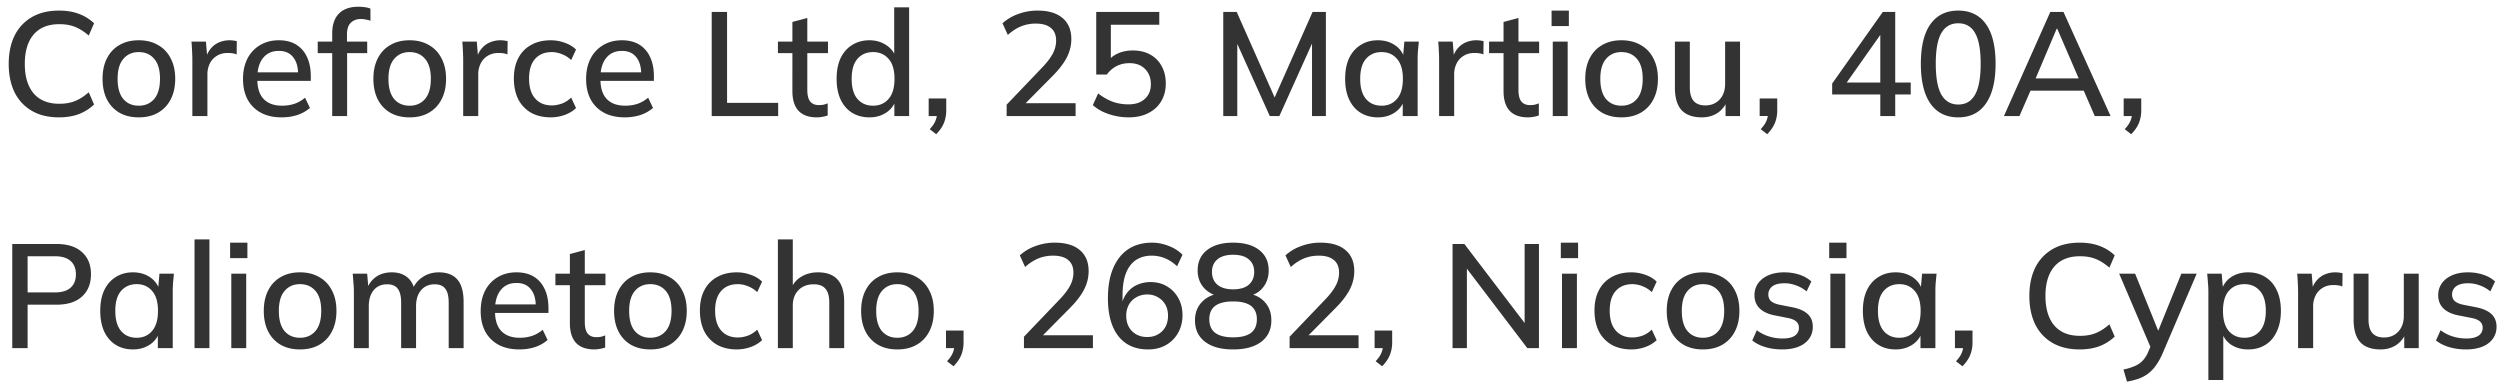 <svg width="237" height="37" fill="none" xmlns="http://www.w3.org/2000/svg"><path d="M5.6 11.126c-1.008 0-1.867-.205-2.576-.616a4.125 4.125 0 0 1-1.638-1.75c-.373-.765-.56-1.666-.56-2.702s.187-1.932.56-2.688a4.125 4.125 0 0 1 1.638-1.75c.71-.41 1.568-.616 2.576-.616.7 0 1.325.103 1.876.308.55.205 1.031.504 1.442.896L8.414 3.37c-.448-.383-.887-.658-1.316-.826-.42-.168-.91-.252-1.47-.252-1.064 0-1.876.327-2.436.98s-.84 1.582-.84 2.786.28 2.137.84 2.8c.56.653 1.372.98 2.436.98.56 0 1.05-.084 1.47-.252.43-.168.868-.448 1.316-.84l.504 1.162c-.41.392-.891.695-1.442.91-.55.205-1.176.308-1.876.308Zm7.552 0c-.7 0-1.307-.145-1.82-.434a3.04 3.04 0 0 1-1.19-1.26c-.28-.55-.42-1.204-.42-1.96s.14-1.405.42-1.946c.28-.55.677-.97 1.19-1.26.513-.299 1.12-.448 1.82-.448s1.307.15 1.82.448c.523.29.924.71 1.204 1.26.29.541.434 1.19.434 1.946s-.145 1.41-.434 1.96c-.28.541-.681.961-1.204 1.26-.513.29-1.12.434-1.82.434Zm0-1.106c.616 0 1.106-.215 1.47-.644.364-.43.546-1.064.546-1.904 0-.84-.182-1.47-.546-1.89-.364-.43-.854-.644-1.47-.644-.607 0-1.092.215-1.456.644-.364.42-.546 1.05-.546 1.89 0 .84.177 1.475.532 1.904.364.43.854.644 1.47.644Zm5.083.98V5.694c0-.29-.01-.579-.028-.868-.01-.299-.028-.593-.056-.882h1.372l.154 1.82h-.224c.093-.439.252-.803.476-1.092.224-.29.494-.504.812-.644a2.568 2.568 0 0 1 1.4-.182c.102.01.205.028.308.056l-.014 1.26a1.414 1.414 0 0 0-.42-.112 2.621 2.621 0 0 0-.42-.028c-.411 0-.761.093-1.05.28-.29.177-.51.42-.658.728-.15.308-.224.64-.224.994V11h-1.428Zm8.471.126c-1.139 0-2.034-.322-2.688-.966-.653-.644-.98-1.535-.98-2.674 0-.737.14-1.381.42-1.932a3.14 3.14 0 0 1 1.19-1.274c.514-.308 1.106-.462 1.778-.462.663 0 1.218.14 1.666.42.448.28.789.677 1.022 1.19.233.504.35 1.101.35 1.792v.448h-5.32v-.812h4.354l-.238.182c0-.7-.159-1.241-.476-1.624-.308-.392-.756-.588-1.344-.588-.653 0-1.157.229-1.512.686-.355.448-.532 1.069-.532 1.862v.14c0 .83.2 1.456.602 1.876.41.42.99.63 1.736.63.41 0 .793-.056 1.148-.168.364-.121.71-.317 1.036-.588l.462.966c-.326.29-.723.513-1.19.672-.466.15-.961.224-1.484.224ZM31.493 11V5.036h-1.372V3.944h1.764l-.392.364v-1.12c0-.83.21-1.46.63-1.89.42-.439 1.036-.658 1.848-.658.196 0 .401.014.616.042.215.028.392.075.532.14V1.97a1.932 1.932 0 0 0-.42-.112 2.133 2.133 0 0 0-.49-.056c-.27 0-.504.056-.7.168-.196.103-.35.261-.462.476-.103.215-.154.49-.154.826v.952l-.21-.28h2.128v1.092h-1.904V11h-1.414Zm7.335.126c-.7 0-1.307-.145-1.82-.434a3.04 3.04 0 0 1-1.19-1.26c-.28-.55-.42-1.204-.42-1.96s.14-1.405.42-1.946c.28-.55.676-.97 1.19-1.26.513-.299 1.12-.448 1.82-.448s1.306.15 1.82.448c.522.29.924.71 1.204 1.26.289.541.434 1.19.434 1.946s-.145 1.41-.434 1.96c-.28.541-.682.961-1.204 1.26-.514.29-1.12.434-1.82.434Zm0-1.106c.616 0 1.106-.215 1.47-.644.364-.43.546-1.064.546-1.904 0-.84-.182-1.47-.546-1.89-.364-.43-.854-.644-1.47-.644-.607 0-1.092.215-1.456.644-.364.42-.546 1.05-.546 1.89 0 .84.177 1.475.532 1.904.364.43.854.644 1.47.644Zm5.082.98V5.694c0-.29-.009-.579-.028-.868-.009-.299-.028-.593-.056-.882h1.372l.154 1.82h-.224c.094-.439.252-.803.476-1.092.224-.29.495-.504.812-.644a2.569 2.569 0 0 1 1.4-.182c.103.01.206.028.308.056l-.014 1.26a1.412 1.412 0 0 0-.42-.112 2.621 2.621 0 0 0-.42-.028c-.41 0-.76.093-1.05.28-.289.177-.508.42-.658.728-.149.308-.224.64-.224.994V11H43.91Zm8.304.126c-.71 0-1.33-.145-1.862-.434a3.085 3.085 0 0 1-1.218-1.274c-.28-.56-.42-1.223-.42-1.988 0-.756.145-1.405.434-1.946.29-.541.695-.952 1.218-1.232.523-.29 1.139-.434 1.848-.434.457 0 .9.08 1.33.238.43.15.784.364 1.064.644l-.462.994a2.53 2.53 0 0 0-.882-.56 2.556 2.556 0 0 0-.952-.196c-.672 0-1.2.215-1.582.644-.383.43-.574 1.05-.574 1.862 0 .821.191 1.451.574 1.89.383.439.91.658 1.582.658.299 0 .611-.056.938-.168.327-.121.625-.313.896-.574l.462.994c-.29.28-.653.5-1.092.658a3.94 3.94 0 0 1-1.302.224Zm7.018 0c-1.14 0-2.035-.322-2.688-.966-.654-.644-.98-1.535-.98-2.674 0-.737.14-1.381.42-1.932a3.14 3.14 0 0 1 1.19-1.274c.513-.308 1.106-.462 1.778-.462.662 0 1.218.14 1.666.42.448.28.788.677 1.022 1.19.233.504.35 1.101.35 1.792v.448h-5.32v-.812h4.354l-.238.182c0-.7-.16-1.241-.476-1.624-.308-.392-.756-.588-1.344-.588-.654 0-1.158.229-1.512.686-.355.448-.532 1.069-.532 1.862v.14c0 .83.2 1.456.602 1.876.41.42.989.63 1.736.63.41 0 .793-.056 1.148-.168.364-.121.709-.317 1.036-.588l.462.966c-.327.29-.724.513-1.19.672-.467.15-.962.224-1.484.224ZM67.47 11V1.13h1.456v8.624h4.844V11h-6.3Zm9.973.126c-.765 0-1.344-.205-1.736-.616-.392-.42-.588-1.045-.588-1.876V5.036h-1.372V3.944h1.372V2.082l1.414-.378v2.24h1.96v1.092h-1.96v3.472c0 .523.093.896.28 1.12.187.224.457.336.812.336.177 0 .331-.014.462-.042.14-.037.266-.08.378-.126v1.148c-.14.056-.303.098-.49.126a2.719 2.719 0 0 1-.532.056Zm4.976 0c-.616 0-1.162-.145-1.638-.434-.467-.29-.831-.71-1.092-1.26-.252-.55-.378-1.204-.378-1.96 0-.765.126-1.419.378-1.96.261-.541.625-.957 1.092-1.246.476-.299 1.022-.448 1.638-.448.606 0 1.138.154 1.596.462.466.299.774.71.924 1.232h-.168V.696h1.414V11h-1.4V9.404h.168a2.25 2.25 0 0 1-.924 1.26c-.458.308-.994.462-1.61.462Zm.35-1.106c.606 0 1.096-.215 1.47-.644.373-.43.56-1.064.56-1.904 0-.84-.187-1.47-.56-1.89-.374-.43-.864-.644-1.47-.644-.616 0-1.111.215-1.484.644-.364.42-.546 1.05-.546 1.89 0 .84.182 1.475.546 1.904.373.43.868.644 1.484.644Zm5.983 2.702-.616-.476c.27-.29.453-.555.546-.798.103-.243.154-.495.154-.756l.308.308h-1.106V9.334h1.666v1.134c0 .42-.07.807-.21 1.162-.14.364-.387.728-.742 1.092ZM95.43 11V9.922l3.388-3.542c.438-.457.765-.887.98-1.288.214-.401.322-.817.322-1.246 0-.532-.168-.933-.504-1.204-.327-.27-.803-.406-1.428-.406a3.7 3.7 0 0 0-1.4.266c-.43.177-.845.448-1.246.812l-.504-1.106a4.315 4.315 0 0 1 1.456-.868 5.185 5.185 0 0 1 1.862-.336c1.026 0 1.815.233 2.366.7.56.467.84 1.134.84 2.002 0 .616-.15 1.209-.448 1.778-.299.56-.747 1.139-1.344 1.736l-2.926 2.954v-.392h5.124V11H95.43Zm11.572.126a5.86 5.86 0 0 1-1.274-.14 5.798 5.798 0 0 1-1.176-.392 4.12 4.12 0 0 1-.952-.63l.504-1.106c.448.345.905.607 1.372.784.476.168.975.252 1.498.252.663 0 1.181-.173 1.554-.518.383-.345.574-.807.574-1.386 0-.597-.182-1.078-.546-1.442-.355-.373-.849-.56-1.484-.56-.439 0-.84.089-1.204.266a2.65 2.65 0 0 0-.938.812h-1.008V1.13h5.978v1.218h-4.592v3.556h-.364c.252-.355.588-.63 1.008-.826.429-.196.91-.294 1.442-.294.635 0 1.185.13 1.652.392.467.261.826.625 1.078 1.092.261.467.392 1.017.392 1.652s-.145 1.195-.434 1.68c-.28.476-.686.85-1.218 1.12-.523.27-1.143.406-1.862.406Zm8.963-.126V1.13h1.274l3.808 8.582h-.42l3.808-8.582h1.26V11h-1.316V3.104h.462L121.285 11h-.91l-3.556-7.896h.476V11h-1.33Zm14.662.126c-.626 0-1.172-.145-1.638-.434-.467-.29-.831-.71-1.092-1.26-.252-.55-.378-1.204-.378-1.96 0-.765.126-1.419.378-1.96.261-.541.625-.957 1.092-1.246.466-.299 1.012-.448 1.638-.448.616 0 1.152.154 1.61.462.457.308.76.728.91 1.26h-.154l.14-1.596h1.372l-.084.868c-.019.28-.028.555-.028.826V11h-1.414V9.432h.154c-.15.523-.458.938-.924 1.246-.458.299-.985.448-1.582.448Zm.35-1.106c.606 0 1.092-.215 1.456-.644.373-.43.56-1.064.56-1.904 0-.84-.187-1.47-.56-1.89-.364-.43-.85-.644-1.456-.644-.616 0-1.111.215-1.484.644-.364.42-.546 1.05-.546 1.89 0 .84.182 1.475.546 1.904.364.43.858.644 1.484.644Zm5.451.98V5.694c0-.29-.009-.579-.028-.868a13.318 13.318 0 0 0-.056-.882h1.372l.154 1.82h-.224c.093-.439.252-.803.476-1.092a2.08 2.08 0 0 1 .812-.644 2.568 2.568 0 0 1 1.4-.182c.103.01.205.028.308.056l-.014 1.26a1.418 1.418 0 0 0-.42-.112 2.621 2.621 0 0 0-.42-.028c-.411 0-.761.093-1.05.28-.289.177-.509.42-.658.728-.149.308-.224.64-.224.994V11h-1.428Zm8.432.126c-.765 0-1.344-.205-1.736-.616-.392-.42-.588-1.045-.588-1.876V5.036h-1.372V3.944h1.372V2.082l1.414-.378v2.24h1.96v1.092h-1.96v3.472c0 .523.093.896.28 1.12.187.224.457.336.812.336.177 0 .331-.014.462-.042.14-.037.266-.08.378-.126v1.148c-.14.056-.303.098-.49.126a2.72 2.72 0 0 1-.532.056Zm2.342-.126V3.944h1.414V11h-1.414Zm-.112-8.526v-1.47h1.638v1.47h-1.638Zm6.622 8.652c-.7 0-1.306-.145-1.82-.434a3.043 3.043 0 0 1-1.19-1.26c-.28-.55-.42-1.204-.42-1.96s.14-1.405.42-1.946c.28-.55.677-.97 1.19-1.26.514-.299 1.12-.448 1.82-.448s1.307.15 1.82.448c.523.29.924.71 1.204 1.26.29.541.434 1.19.434 1.946s-.144 1.41-.434 1.96c-.28.541-.681.961-1.204 1.26-.513.29-1.12.434-1.82.434Zm0-1.106c.616 0 1.106-.215 1.47-.644.364-.43.546-1.064.546-1.904 0-.84-.182-1.47-.546-1.89-.364-.43-.854-.644-1.47-.644-.606 0-1.092.215-1.456.644-.364.42-.546 1.05-.546 1.89 0 .84.178 1.475.532 1.904.364.43.854.644 1.47.644Zm7.617 1.106c-.849 0-1.489-.229-1.918-.686-.42-.467-.63-1.18-.63-2.142V3.944h1.414V8.27c0 .588.121 1.022.364 1.302s.611.42 1.106.42c.56 0 1.013-.187 1.358-.56.345-.373.518-.868.518-1.484V3.944h1.414V11h-1.372V9.488h.182a2.47 2.47 0 0 1-.938 1.218c-.429.28-.929.42-1.498.42Zm6.201 1.596-.616-.476c.271-.29.453-.555.546-.798.103-.243.154-.495.154-.756l.308.308h-1.106V9.334h1.666v1.134c0 .42-.07.807-.21 1.162-.14.364-.387.728-.742 1.092ZM178.253 11V8.956h-4.564V7.92l4.802-6.79h1.176v6.692h1.47v1.134h-1.47V11h-1.414Zm0-3.178v-4.97h.322l-3.752 5.32v-.35h3.43Zm7.386 3.304c-1.138 0-2.016-.434-2.632-1.302-.606-.877-.91-2.133-.91-3.766 0-1.661.304-2.917.91-3.766.616-.859 1.494-1.288 2.632-1.288 1.148 0 2.026.43 2.632 1.288.607.85.91 2.1.91 3.752 0 1.643-.308 2.903-.924 3.78-.606.868-1.479 1.302-2.618 1.302Zm0-1.218c.719 0 1.251-.313 1.596-.938.355-.625.532-1.6.532-2.926 0-1.335-.177-2.305-.532-2.912-.345-.616-.877-.924-1.596-.924-.709 0-1.241.308-1.596.924-.354.607-.532 1.573-.532 2.898 0 1.335.178 2.315.532 2.94.364.625.896.938 1.596.938ZM189.974 11l4.396-9.87h1.246l4.466 9.87h-1.498l-1.218-2.8.616.392h-5.978l.658-.392-1.218 2.8h-1.47Zm4.998-8.274-2.128 5.026-.336-.322h4.97l-.28.322-2.17-5.026h-.056Zm7.066 9.996-.616-.476c.271-.29.453-.555.546-.798.103-.243.154-.495.154-.756l.308.308h-1.106V9.334h1.666v1.134c0 .42-.07.807-.21 1.162-.14.364-.387.728-.742 1.092ZM1.162 33v-9.87h4.186c1.055 0 1.862.257 2.422.77.57.504.854 1.204.854 2.1 0 .896-.285 1.6-.854 2.114-.56.513-1.367.77-2.422.77h-2.73V33H1.162Zm1.456-5.278h2.576c.663 0 1.162-.15 1.498-.448.336-.299.504-.723.504-1.274 0-.541-.168-.961-.504-1.26-.336-.299-.835-.448-1.498-.448H2.618v3.43Zm9.993 5.404c-.625 0-1.171-.145-1.638-.434-.467-.29-.83-.71-1.092-1.26-.252-.55-.378-1.204-.378-1.96 0-.765.126-1.419.378-1.96.261-.541.625-.957 1.092-1.246.467-.299 1.013-.448 1.638-.448.616 0 1.153.154 1.61.462.457.308.76.728.91 1.26h-.154l.14-1.596h1.372l-.084.868c-.019.28-.028.555-.028.826V33h-1.414v-1.568h.154c-.15.523-.457.938-.924 1.246-.457.299-.985.448-1.582.448Zm.35-1.106c.607 0 1.092-.215 1.456-.644.373-.43.56-1.064.56-1.904 0-.84-.187-1.47-.56-1.89-.364-.43-.85-.644-1.456-.644-.616 0-1.11.215-1.484.644-.364.42-.546 1.05-.546 1.89 0 .84.182 1.475.546 1.904.364.43.859.644 1.484.644Zm5.48.98V22.696h1.413V33H18.44Zm3.486 0v-7.056h1.414V33h-1.414Zm-.112-8.526v-1.47h1.638v1.47h-1.638Zm6.622 8.652c-.7 0-1.307-.145-1.82-.434a3.04 3.04 0 0 1-1.19-1.26c-.28-.55-.42-1.204-.42-1.96s.14-1.405.42-1.946c.28-.55.677-.97 1.19-1.26.513-.299 1.12-.448 1.82-.448s1.307.15 1.82.448c.523.29.924.71 1.204 1.26.29.541.434 1.19.434 1.946s-.145 1.41-.434 1.96c-.28.541-.681.961-1.204 1.26-.513.29-1.12.434-1.82.434Zm0-1.106c.616 0 1.106-.215 1.47-.644.364-.43.546-1.064.546-1.904 0-.84-.182-1.47-.546-1.89-.364-.43-.854-.644-1.47-.644-.607 0-1.092.215-1.456.644-.364.42-.546 1.05-.546 1.89 0 .84.177 1.475.532 1.904.364.43.854.644 1.47.644Zm5.11.98v-5.362c0-.27-.013-.546-.041-.826a26.98 26.98 0 0 0-.07-.868h1.372l.126 1.484h-.168c.196-.513.494-.91.896-1.19.41-.28.9-.42 1.47-.42.578 0 1.05.14 1.414.42.373.27.63.69.77 1.26h-.224a2.42 2.42 0 0 1 .952-1.218c.448-.308.966-.462 1.554-.462.784 0 1.372.229 1.764.686.392.457.588 1.167.588 2.128V33h-1.414v-4.298c0-.616-.108-1.06-.322-1.33-.206-.28-.542-.42-1.008-.42-.542 0-.97.187-1.288.56-.318.373-.476.877-.476 1.512V33h-1.414v-4.298c0-.616-.108-1.06-.322-1.33-.206-.28-.542-.42-1.008-.42-.542 0-.966.187-1.274.56-.308.373-.462.877-.462 1.512V33h-1.414Zm15.69.126c-1.138 0-2.034-.322-2.688-.966-.653-.644-.98-1.535-.98-2.674 0-.737.14-1.381.42-1.932a3.14 3.14 0 0 1 1.19-1.274c.514-.308 1.106-.462 1.779-.462.662 0 1.218.14 1.666.42.447.28.788.677 1.021 1.19.234.504.35 1.101.35 1.792v.448h-5.32v-.812h4.355l-.239.182c0-.7-.158-1.241-.475-1.624-.309-.392-.757-.588-1.345-.588-.653 0-1.157.229-1.511.686-.355.448-.532 1.069-.532 1.862v.14c0 .83.2 1.456.602 1.876.41.42.989.63 1.736.63.41 0 .793-.056 1.148-.168.364-.121.709-.317 1.035-.588l.462.966c-.326.29-.723.513-1.19.672-.466.15-.96.224-1.483.224Zm7.111 0c-.765 0-1.344-.205-1.736-.616-.392-.42-.588-1.045-.588-1.876v-3.598h-1.372v-1.092h1.372v-1.862l1.414-.378v2.24h1.96v1.092h-1.96v3.472c0 .523.094.896.28 1.12.187.224.458.336.812.336.178 0 .332-.014.462-.042.14-.037.266-.08.378-.126v1.148c-.14.056-.303.098-.49.126a2.719 2.719 0 0 1-.532.056Zm5.298 0c-.7 0-1.307-.145-1.82-.434a3.041 3.041 0 0 1-1.19-1.26c-.28-.55-.42-1.204-.42-1.96s.14-1.405.42-1.946c.28-.55.677-.97 1.19-1.26.513-.299 1.12-.448 1.82-.448s1.307.15 1.82.448c.523.29.924.71 1.204 1.26.29.541.434 1.19.434 1.946s-.145 1.41-.434 1.96c-.28.541-.681.961-1.204 1.26-.513.29-1.12.434-1.82.434Zm0-1.106c.616 0 1.106-.215 1.47-.644.364-.43.546-1.064.546-1.904 0-.84-.182-1.47-.546-1.89-.364-.43-.854-.644-1.47-.644-.607 0-1.092.215-1.456.644-.364.42-.546 1.05-.546 1.89 0 .84.177 1.475.532 1.904.364.43.854.644 1.47.644Zm8.205 1.106c-.71 0-1.33-.145-1.862-.434a3.084 3.084 0 0 1-1.218-1.274c-.28-.56-.42-1.223-.42-1.988 0-.756.144-1.405.434-1.946.289-.541.695-.952 1.218-1.232.522-.29 1.138-.434 1.848-.434.457 0 .9.08 1.33.238.429.15.784.364 1.064.644l-.462.994a2.53 2.53 0 0 0-.882-.56 2.555 2.555 0 0 0-.952-.196c-.672 0-1.2.215-1.582.644-.383.43-.574 1.05-.574 1.862 0 .821.191 1.451.574 1.89.382.439.91.658 1.582.658.298 0 .611-.056.938-.168.326-.121.625-.313.896-.574l.462.994c-.29.28-.654.5-1.092.658a3.94 3.94 0 0 1-1.302.224ZM73.743 33V22.696h1.414v4.746h-.196c.205-.532.537-.933.994-1.204.457-.28.985-.42 1.582-.42.84 0 1.465.233 1.876.7.41.457.616 1.153.616 2.086V33h-1.414v-4.312c0-.607-.121-1.045-.364-1.316-.233-.28-.607-.42-1.12-.42-.597 0-1.078.187-1.442.56-.355.364-.532.85-.532 1.456V33h-1.414Zm11.323.126c-.7 0-1.307-.145-1.82-.434a3.04 3.04 0 0 1-1.19-1.26c-.28-.55-.42-1.204-.42-1.96s.14-1.405.42-1.946c.28-.55.677-.97 1.19-1.26.513-.299 1.12-.448 1.82-.448s1.306.15 1.82.448c.523.29.924.71 1.204 1.26.29.541.434 1.19.434 1.946s-.145 1.41-.434 1.96c-.28.541-.681.961-1.204 1.26-.513.29-1.12.434-1.82.434Zm0-1.106c.616 0 1.106-.215 1.47-.644.364-.43.546-1.064.546-1.904 0-.84-.182-1.47-.546-1.89-.364-.43-.854-.644-1.47-.644-.607 0-1.092.215-1.456.644-.364.42-.546 1.05-.546 1.89 0 .84.177 1.475.532 1.904.364.43.854.644 1.47.644Zm5.328 2.702-.617-.476c.271-.29.453-.555.546-.798.103-.243.155-.495.155-.756l.308.308H89.68v-1.666h1.665v1.134c0 .42-.07.807-.21 1.162-.14.364-.387.728-.742 1.092ZM97.07 33v-1.078l3.388-3.542c.439-.457.766-.887.98-1.288.215-.401.322-.817.322-1.246 0-.532-.168-.933-.504-1.204-.326-.27-.802-.406-1.428-.406a3.7 3.7 0 0 0-1.4.266 4.32 4.32 0 0 0-1.246.812l-.504-1.106a4.315 4.315 0 0 1 1.456-.868 5.186 5.186 0 0 1 1.862-.336c1.027 0 1.816.233 2.366.7.56.467.84 1.134.84 2.002 0 .616-.149 1.209-.448 1.778-.298.56-.746 1.139-1.344 1.736l-2.926 2.954v-.392h5.124V33H97.07Zm11.769.126c-1.223 0-2.166-.425-2.828-1.274-.654-.85-.98-2.04-.98-3.57 0-1.139.168-2.095.504-2.87.336-.784.812-1.381 1.428-1.792.625-.41 1.376-.616 2.254-.616.522 0 1.045.103 1.568.308.522.196.961.476 1.316.84l-.518 1.092a3.564 3.564 0 0 0-1.134-.756 3.267 3.267 0 0 0-1.246-.252c-.906 0-1.596.317-2.072.952-.476.625-.714 1.563-.714 2.814v1.19h-.14c.065-.504.224-.938.476-1.302.252-.373.578-.658.98-.854a3.02 3.02 0 0 1 1.344-.294c.588 0 1.106.135 1.554.406a2.9 2.9 0 0 1 1.078 1.12c.261.467.392 1.003.392 1.61 0 .625-.14 1.185-.42 1.68-.28.495-.668.882-1.162 1.162-.486.27-1.046.406-1.68.406Zm-.084-1.176c.392 0 .732-.084 1.022-.252.298-.168.532-.401.7-.7.168-.308.252-.663.252-1.064s-.084-.751-.252-1.05a1.807 1.807 0 0 0-.7-.7 1.919 1.919 0 0 0-1.022-.266 1.99 1.99 0 0 0-1.036.266 1.8 1.8 0 0 0-.7.7 2.107 2.107 0 0 0-.252 1.05c0 .401.084.756.252 1.064a1.8 1.8 0 0 0 .7.7c.298.168.644.252 1.036.252Zm8.142 1.176c-1.138 0-2.025-.243-2.66-.728-.634-.485-.952-1.162-.952-2.03 0-.69.21-1.26.63-1.708.42-.457.971-.733 1.652-.826v.252c-.616-.13-1.11-.415-1.484-.854-.364-.439-.546-.97-.546-1.596 0-.821.299-1.465.896-1.932.598-.467 1.419-.7 2.464-.7 1.055 0 1.881.233 2.478.7.598.467.896 1.11.896 1.932 0 .625-.177 1.162-.532 1.61-.345.439-.821.714-1.428.826v-.238c.672.093 1.209.369 1.61.826.402.448.602 1.017.602 1.708 0 .868-.317 1.545-.952 2.03-.634.485-1.526.728-2.674.728Zm0-1.148c.756 0 1.321-.14 1.694-.42.374-.29.56-.719.56-1.288 0-.57-.186-.994-.56-1.274-.373-.28-.938-.42-1.694-.42s-1.32.14-1.694.42c-.373.28-.56.705-.56 1.274 0 .57.187.999.56 1.288.383.28.948.42 1.694.42Zm0-4.55c.654 0 1.148-.145 1.484-.434.346-.299.518-.705.518-1.218 0-.504-.172-.9-.518-1.19-.336-.29-.83-.434-1.484-.434-.644 0-1.138.145-1.484.434-.345.29-.518.686-.518 1.19 0 .513.173.92.518 1.218.346.29.84.434 1.484.434ZM122.254 33v-1.078l3.388-3.542c.438-.457.765-.887.98-1.288.214-.401.322-.817.322-1.246 0-.532-.168-.933-.504-1.204-.327-.27-.803-.406-1.428-.406-.495 0-.962.089-1.4.266-.43.177-.845.448-1.246.812l-.504-1.106a4.312 4.312 0 0 1 1.456-.868 5.183 5.183 0 0 1 1.862-.336c1.026 0 1.815.233 2.366.7.56.467.84 1.134.84 2.002 0 .616-.15 1.209-.448 1.778-.299.56-.747 1.139-1.344 1.736l-2.926 2.954v-.392h5.124V33h-6.538Zm8.772 1.722-.616-.476c.271-.29.453-.555.546-.798.103-.243.154-.495.154-.756l.308.308h-1.106v-1.666h1.666v1.134c0 .42-.07.807-.21 1.162-.14.364-.387.728-.742 1.092ZM137.703 33v-9.87h1.12l6.062 7.952h-.35V23.13h1.358V33h-1.106l-6.048-7.952h.322V33h-1.358Zm10.374 0v-7.056h1.414V33h-1.414Zm-.112-8.526v-1.47h1.638v1.47h-1.638Zm6.692 8.652c-.709 0-1.33-.145-1.862-.434a3.093 3.093 0 0 1-1.218-1.274c-.28-.56-.42-1.223-.42-1.988 0-.756.145-1.405.434-1.946.29-.541.696-.952 1.218-1.232.523-.29 1.139-.434 1.848-.434.458 0 .901.08 1.33.238.43.15.784.364 1.064.644l-.462.994a2.524 2.524 0 0 0-.882-.56 2.552 2.552 0 0 0-.952-.196c-.672 0-1.199.215-1.582.644-.382.43-.574 1.05-.574 1.862 0 .821.192 1.451.574 1.89.383.439.91.658 1.582.658.299 0 .612-.056.938-.168.327-.121.626-.313.896-.574l.462.994c-.289.28-.653.5-1.092.658-.429.15-.863.224-1.302.224Zm6.78 0c-.7 0-1.307-.145-1.82-.434a3.043 3.043 0 0 1-1.19-1.26c-.28-.55-.42-1.204-.42-1.96s.14-1.405.42-1.946c.28-.55.677-.97 1.19-1.26.513-.299 1.12-.448 1.82-.448s1.307.15 1.82.448c.523.29.924.71 1.204 1.26.289.541.434 1.19.434 1.946s-.145 1.41-.434 1.96c-.28.541-.681.961-1.204 1.26-.513.29-1.12.434-1.82.434Zm0-1.106c.616 0 1.106-.215 1.47-.644.364-.43.546-1.064.546-1.904 0-.84-.182-1.47-.546-1.89-.364-.43-.854-.644-1.47-.644-.607 0-1.092.215-1.456.644-.364.42-.546 1.05-.546 1.89 0 .84.177 1.475.532 1.904.364.43.854.644 1.47.644Zm7.533 1.106c-.588 0-1.13-.075-1.624-.224-.495-.15-.906-.36-1.232-.63l.434-.966c.345.261.728.457 1.148.588.42.13.849.196 1.288.196.513 0 .9-.089 1.162-.266a.883.883 0 0 0 .392-.756.749.749 0 0 0-.252-.588c-.159-.15-.425-.261-.798-.336l-1.344-.266c-.598-.13-1.05-.355-1.358-.672-.308-.317-.462-.723-.462-1.218 0-.42.112-.793.336-1.12.233-.327.56-.583.98-.77.429-.187.928-.28 1.498-.28.522 0 1.008.075 1.456.224.448.15.821.364 1.12.644l-.448.938a3.195 3.195 0 0 0-.98-.56 3.06 3.06 0 0 0-1.106-.21c-.523 0-.91.098-1.162.294a.93.93 0 0 0-.378.77.84.84 0 0 0 .224.602c.158.15.406.266.742.35l1.344.266c.634.13 1.11.345 1.428.644.317.299.476.7.476 1.204 0 .439-.122.821-.364 1.148-.243.327-.579.574-1.008.742-.43.168-.934.252-1.512.252Zm4.55-.126v-7.056h1.414V33h-1.414Zm-.112-8.526v-1.47h1.638v1.47h-1.638Zm6.301 8.652c-.626 0-1.172-.145-1.638-.434-.467-.29-.831-.71-1.092-1.26-.252-.55-.378-1.204-.378-1.96 0-.765.126-1.419.378-1.96.261-.541.625-.957 1.092-1.246.466-.299 1.012-.448 1.638-.448.616 0 1.152.154 1.61.462.457.308.76.728.91 1.26h-.154l.14-1.596h1.372l-.084.868c-.019.28-.028.555-.028.826V33h-1.414v-1.568h.154c-.15.523-.458.938-.924 1.246-.458.299-.985.448-1.582.448Zm.35-1.106c.606 0 1.092-.215 1.456-.644.373-.43.56-1.064.56-1.904 0-.84-.187-1.47-.56-1.89-.364-.43-.85-.644-1.456-.644-.616 0-1.111.215-1.484.644-.364.42-.546 1.05-.546 1.89 0 .84.182 1.475.546 1.904.364.43.858.644 1.484.644Zm5.983 2.702-.616-.476c.271-.29.453-.555.546-.798.103-.243.154-.495.154-.756l.308.308h-1.106v-1.666h1.666v1.134c0 .42-.07.807-.21 1.162-.14.364-.387.728-.742 1.092Zm11.115-1.596c-1.008 0-1.867-.205-2.576-.616a4.117 4.117 0 0 1-1.638-1.75c-.374-.765-.56-1.666-.56-2.702s.186-1.932.56-2.688a4.117 4.117 0 0 1 1.638-1.75c.709-.41 1.568-.616 2.576-.616.7 0 1.325.103 1.876.308.55.205 1.031.504 1.442.896l-.504 1.162c-.448-.383-.887-.658-1.316-.826-.42-.168-.91-.252-1.47-.252-1.064 0-1.876.327-2.436.98s-.84 1.582-.84 2.786.28 2.137.84 2.8c.56.653 1.372.98 2.436.98.56 0 1.05-.084 1.47-.252.429-.168.868-.448 1.316-.84l.504 1.162a4.366 4.366 0 0 1-1.442.91c-.551.205-1.176.308-1.876.308Zm4.482 3.052-.336-1.148a5.464 5.464 0 0 0 1.092-.336c.298-.13.546-.303.742-.518a2.66 2.66 0 0 0 .504-.798l.35-.826-.028.574-3.066-7.182h1.512l2.38 5.88h-.379l2.381-5.88h1.456l-3.234 7.56a6.263 6.263 0 0 1-.658 1.176 3.522 3.522 0 0 1-.756.77 3.41 3.41 0 0 1-.896.462c-.327.112-.682.2-1.064.266Zm7.715-.154v-8.386c0-.27-.014-.546-.042-.826-.018-.29-.042-.579-.07-.868h1.372l.14 1.596h-.154c.15-.532.448-.952.896-1.26.458-.308.999-.462 1.624-.462.626 0 1.172.15 1.638.448.467.29.826.705 1.078 1.246.262.541.392 1.195.392 1.96 0 .756-.13 1.41-.392 1.96-.252.55-.611.97-1.078 1.26-.466.29-1.012.434-1.638.434-.616 0-1.152-.15-1.61-.448a2.206 2.206 0 0 1-.896-1.246h.154v4.592h-1.414Zm3.416-4.004c.616 0 1.106-.215 1.47-.644.374-.43.56-1.064.56-1.904 0-.84-.186-1.47-.56-1.89-.364-.43-.854-.644-1.47-.644s-1.11.215-1.484.644c-.364.42-.546 1.05-.546 1.89 0 .84.182 1.475.546 1.904.374.43.868.644 1.484.644Zm5.088.98v-5.306c0-.29-.01-.579-.028-.868a14.03 14.03 0 0 0-.056-.882h1.372l.154 1.82h-.224c.093-.439.252-.803.476-1.092.224-.29.494-.504.812-.644a2.565 2.565 0 0 1 1.4-.182c.102.01.205.028.308.056l-.014 1.26a1.418 1.418 0 0 0-.42-.112 2.618 2.618 0 0 0-.42-.028c-.411 0-.761.093-1.05.28-.29.177-.509.42-.658.728a2.24 2.24 0 0 0-.224.994V33h-1.428Zm7.811.126c-.849 0-1.489-.229-1.918-.686-.42-.467-.63-1.18-.63-2.142v-4.354h1.414v4.326c0 .588.121 1.022.364 1.302s.611.42 1.106.42c.56 0 1.013-.187 1.358-.56.345-.373.518-.868.518-1.484v-4.004h1.414V33h-1.372v-1.512h.182a2.47 2.47 0 0 1-.938 1.218c-.429.28-.929.42-1.498.42Zm8.119 0a5.602 5.602 0 0 1-1.624-.224c-.495-.15-.905-.36-1.232-.63l.434-.966c.345.261.728.457 1.148.588.42.13.849.196 1.288.196.513 0 .901-.089 1.162-.266a.883.883 0 0 0 .392-.756.749.749 0 0 0-.252-.588c-.159-.15-.425-.261-.798-.336l-1.344-.266c-.597-.13-1.05-.355-1.358-.672-.308-.317-.462-.723-.462-1.218 0-.42.112-.793.336-1.12.233-.327.56-.583.98-.77.429-.187.929-.28 1.498-.28.523 0 1.008.075 1.456.224.448.15.821.364 1.12.644l-.448.938a3.184 3.184 0 0 0-.98-.56 3.06 3.06 0 0 0-1.106-.21c-.523 0-.91.098-1.162.294a.93.93 0 0 0-.378.77c0 .243.075.443.224.602.159.15.406.266.742.35l1.344.266c.635.13 1.111.345 1.428.644.317.299.476.7.476 1.204 0 .439-.121.821-.364 1.148-.243.327-.579.574-1.008.742-.429.168-.933.252-1.512.252Z" fill="#333"/></svg>